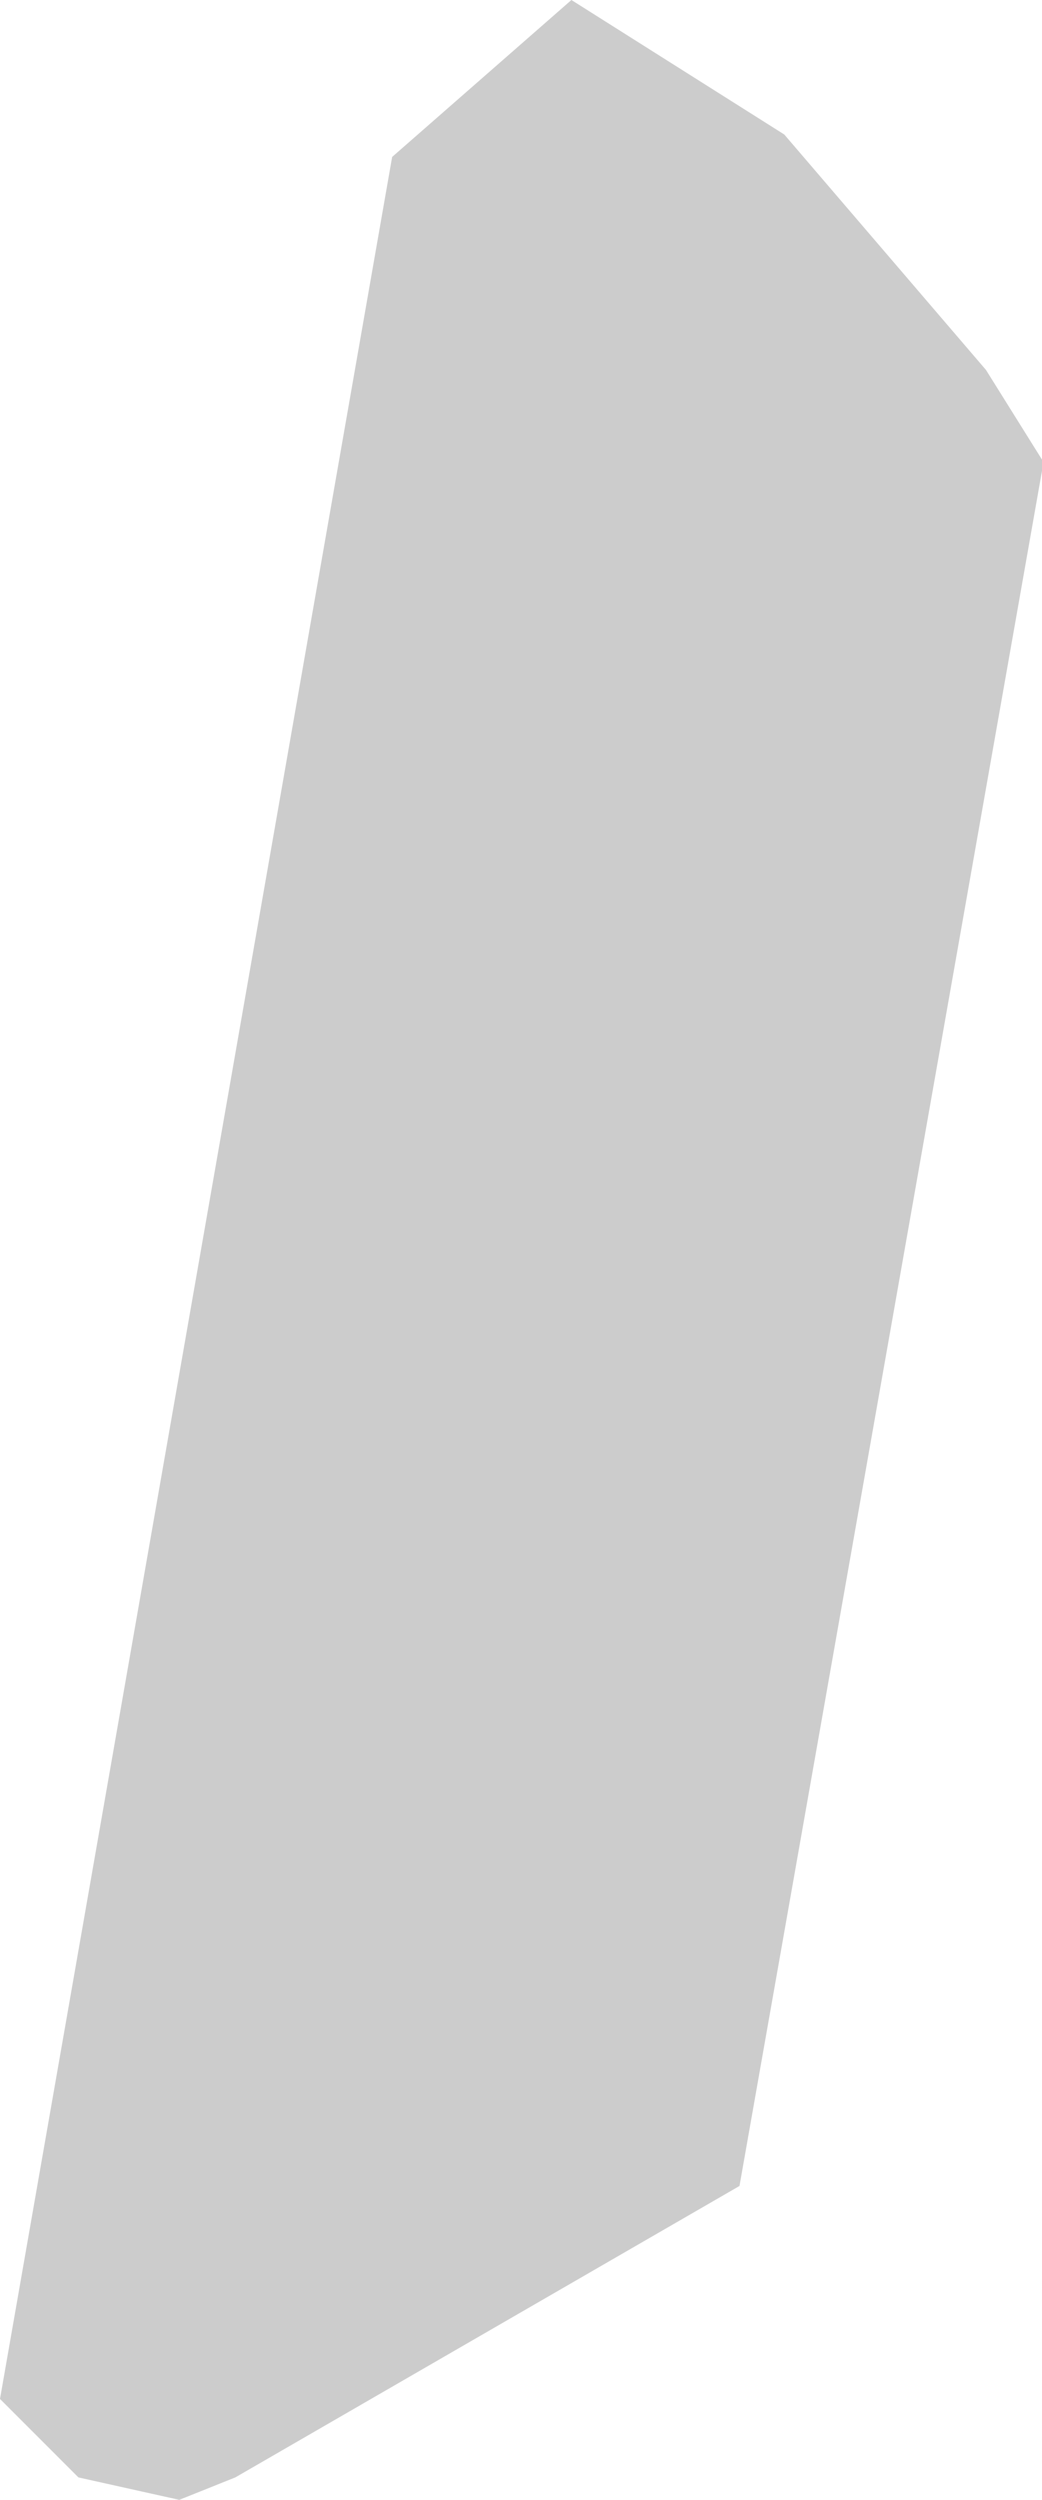 <?xml version="1.0" encoding="UTF-8" standalone="no"?>
<svg xmlns:xlink="http://www.w3.org/1999/xlink" height="11.15px" width="4.65px" xmlns="http://www.w3.org/2000/svg">
  <g transform="matrix(1.0, 0.0, 0.0, 1.0, 2.3, 5.6)">
    <path d="M2.35 -3.55 L2.35 -3.5 1.0 4.15 -1.25 5.45 -1.5 5.55 -1.95 5.45 -2.3 5.1 -0.55 -4.9 0.25 -5.6 1.2 -5.0 2.1 -3.95 2.35 -3.55" fill="#cccccc" fill-rule="evenodd" stroke="none"/>
  </g>
</svg>
